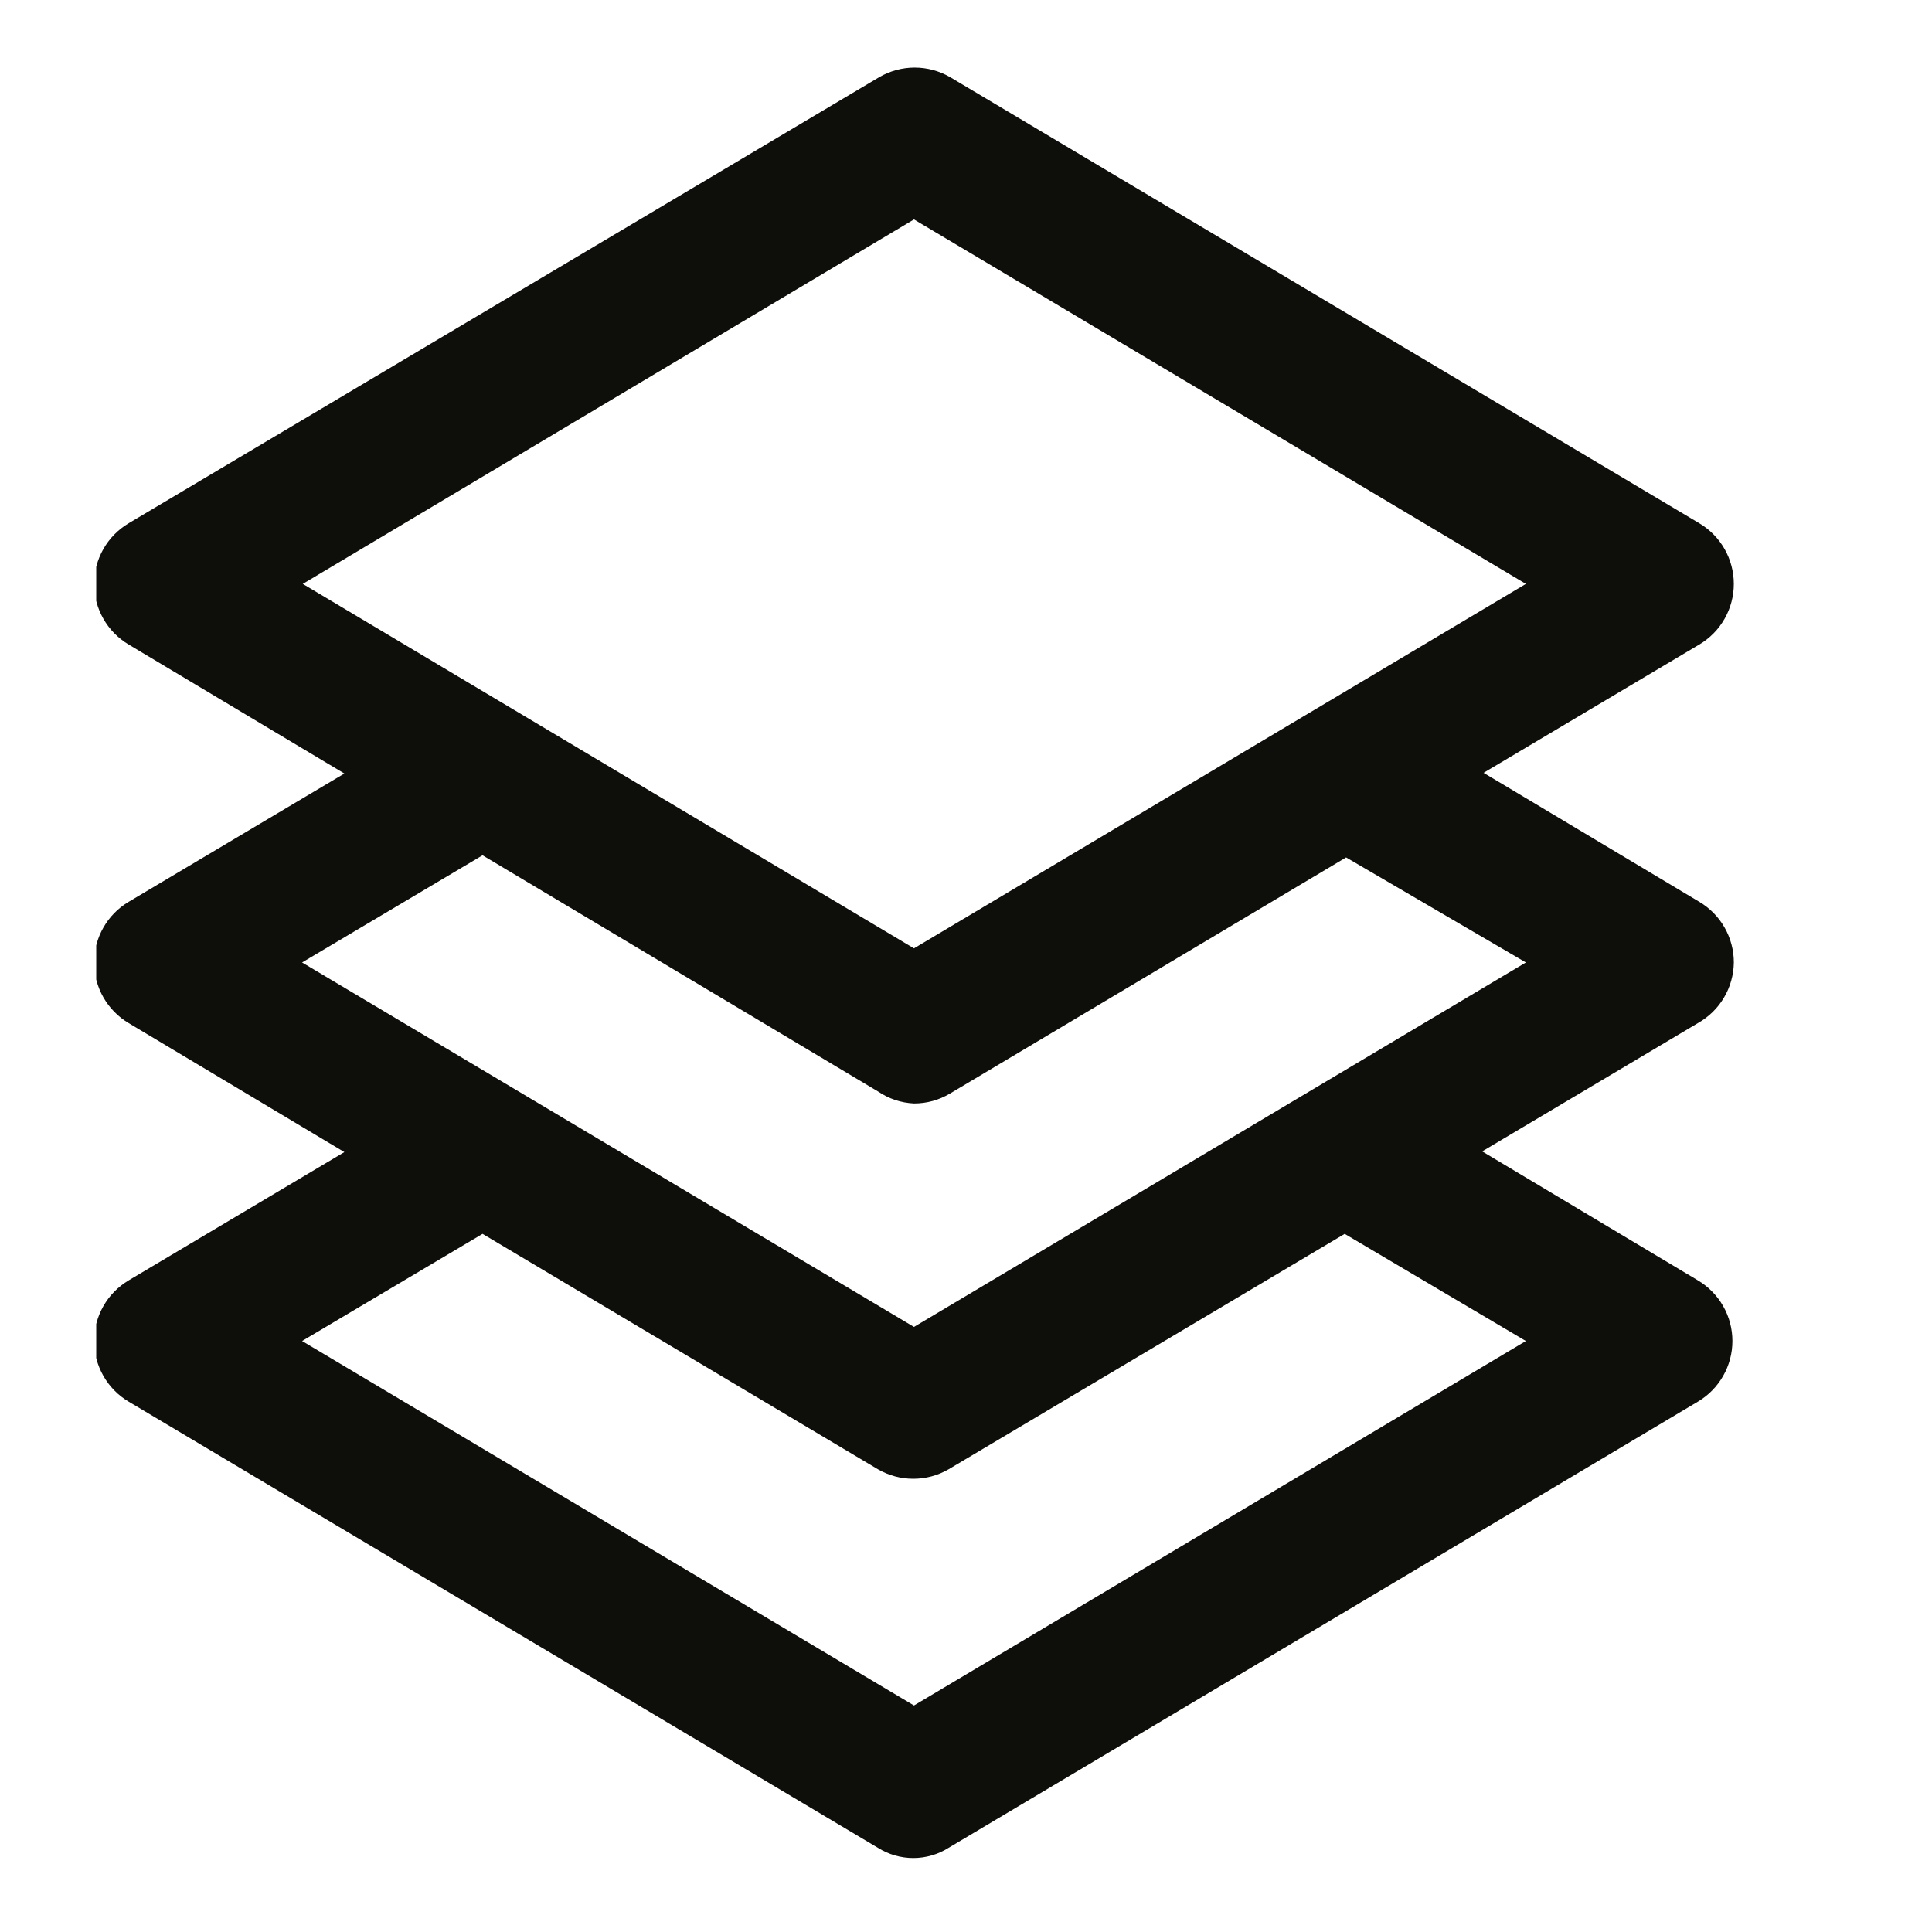 <svg xmlns="http://www.w3.org/2000/svg" xmlns:xlink="http://www.w3.org/1999/xlink" width="600" zoomAndPan="magnify" viewBox="0 0 450 450" height="600" preserveAspectRatio="xMidYMid meet" version="1.0"><defs><clipPath id="3e9c06dd8f"><path d="M 22.414 15 L 404 15 L 404 433 L 22.414 433 Z M 22.414 15 " clip-rule="nonzero"/></clipPath></defs><g clip-path="url(#3e9c06dd8f)"><path fill="#0e0f0a" d="M 403.844 224.176 C 403.844 222.75 403.664 221.348 403.297 219.973 C 402.934 218.594 402.398 217.285 401.691 216.047 C 400.988 214.812 400.137 213.684 399.137 212.668 C 398.137 211.652 397.023 210.781 395.801 210.055 L 345.555 180.004 L 395.801 150.121 C 396.105 149.941 396.402 149.75 396.695 149.551 C 396.988 149.352 397.273 149.141 397.551 148.922 C 397.832 148.703 398.102 148.477 398.367 148.238 C 398.629 148.004 398.887 147.758 399.133 147.508 C 399.383 147.254 399.621 146.992 399.855 146.727 C 400.086 146.457 400.309 146.18 400.523 145.898 C 400.734 145.617 400.938 145.328 401.133 145.031 C 401.328 144.734 401.516 144.434 401.688 144.125 C 401.863 143.816 402.031 143.504 402.184 143.184 C 402.34 142.867 402.484 142.543 402.617 142.215 C 402.754 141.887 402.875 141.555 402.988 141.219 C 403.102 140.883 403.203 140.547 403.293 140.203 C 403.383 139.859 403.465 139.516 403.531 139.168 C 403.602 138.82 403.656 138.469 403.703 138.117 C 403.75 137.77 403.785 137.414 403.805 137.062 C 403.828 136.707 403.84 136.355 403.84 136 C 403.84 135.645 403.828 135.293 403.805 134.938 C 403.785 134.586 403.75 134.234 403.703 133.883 C 403.656 133.531 403.602 133.18 403.531 132.832 C 403.465 132.484 403.383 132.141 403.293 131.797 C 403.203 131.457 403.102 131.117 402.988 130.781 C 402.875 130.445 402.754 130.113 402.617 129.785 C 402.484 129.457 402.34 129.133 402.184 128.816 C 402.031 128.496 401.863 128.184 401.691 127.875 C 401.516 127.566 401.328 127.266 401.133 126.969 C 400.938 126.672 400.734 126.383 400.523 126.102 C 400.309 125.82 400.086 125.543 399.855 125.273 C 399.621 125.008 399.383 124.746 399.133 124.492 C 398.887 124.242 398.629 123.996 398.367 123.762 C 398.102 123.523 397.832 123.297 397.551 123.078 C 397.273 122.859 396.988 122.652 396.695 122.449 C 396.402 122.25 396.105 122.059 395.801 121.879 L 221.258 17.941 C 220.008 17.223 218.688 16.676 217.297 16.301 C 215.906 15.93 214.488 15.742 213.047 15.742 C 211.605 15.742 210.188 15.93 208.797 16.301 C 207.406 16.676 206.086 17.223 204.836 17.941 L 29.965 121.879 C 29.66 122.059 29.363 122.25 29.07 122.449 C 28.777 122.652 28.492 122.859 28.215 123.078 C 27.934 123.297 27.664 123.523 27.398 123.762 C 27.137 123.996 26.879 124.242 26.633 124.492 C 26.383 124.746 26.145 125.008 25.91 125.273 C 25.68 125.543 25.457 125.82 25.242 126.102 C 25.031 126.383 24.828 126.672 24.633 126.969 C 24.438 127.266 24.25 127.566 24.078 127.875 C 23.902 128.184 23.734 128.496 23.582 128.816 C 23.426 129.133 23.281 129.457 23.148 129.785 C 23.012 130.113 22.891 130.445 22.777 130.781 C 22.664 131.117 22.562 131.457 22.473 131.797 C 22.383 132.141 22.301 132.484 22.234 132.832 C 22.164 133.18 22.109 133.531 22.062 133.883 C 22.016 134.234 21.98 134.586 21.961 134.938 C 21.938 135.293 21.926 135.645 21.926 136 C 21.926 136.355 21.938 136.707 21.961 137.062 C 21.98 137.414 22.016 137.77 22.062 138.117 C 22.109 138.469 22.164 138.82 22.234 139.168 C 22.301 139.516 22.383 139.859 22.473 140.203 C 22.562 140.547 22.664 140.883 22.777 141.219 C 22.891 141.555 23.012 141.887 23.148 142.215 C 23.281 142.543 23.426 142.867 23.582 143.184 C 23.734 143.504 23.902 143.816 24.078 144.125 C 24.25 144.434 24.438 144.734 24.633 145.031 C 24.828 145.328 25.031 145.617 25.242 145.898 C 25.457 146.18 25.68 146.457 25.91 146.727 C 26.145 146.992 26.383 147.254 26.633 147.508 C 26.879 147.758 27.137 148.004 27.398 148.238 C 27.664 148.477 27.934 148.703 28.215 148.922 C 28.492 149.141 28.777 149.352 29.07 149.551 C 29.363 149.75 29.66 149.941 29.965 150.121 L 80.211 180.168 L 29.965 210.055 C 29.66 210.234 29.363 210.426 29.07 210.625 C 28.777 210.824 28.492 211.035 28.215 211.254 C 27.934 211.473 27.664 211.699 27.398 211.934 C 27.137 212.172 26.879 212.414 26.633 212.668 C 26.383 212.922 26.145 213.18 25.91 213.449 C 25.68 213.719 25.457 213.992 25.242 214.277 C 25.031 214.559 24.828 214.848 24.633 215.145 C 24.438 215.441 24.25 215.742 24.078 216.051 C 23.902 216.359 23.734 216.672 23.582 216.988 C 23.426 217.309 23.281 217.633 23.148 217.957 C 23.012 218.285 22.891 218.617 22.777 218.953 C 22.664 219.289 22.562 219.629 22.473 219.973 C 22.383 220.316 22.301 220.66 22.234 221.008 C 22.164 221.355 22.109 221.703 22.062 222.055 C 22.016 222.406 21.98 222.758 21.961 223.113 C 21.938 223.465 21.926 223.82 21.926 224.176 C 21.926 224.527 21.938 224.883 21.961 225.234 C 21.98 225.59 22.016 225.941 22.062 226.293 C 22.109 226.645 22.164 226.996 22.234 227.344 C 22.301 227.691 22.383 228.035 22.473 228.379 C 22.562 228.719 22.664 229.059 22.777 229.395 C 22.891 229.73 23.012 230.062 23.148 230.391 C 23.281 230.719 23.426 231.043 23.582 231.359 C 23.734 231.68 23.902 231.992 24.078 232.301 C 24.25 232.605 24.438 232.91 24.633 233.203 C 24.828 233.5 25.031 233.789 25.242 234.074 C 25.457 234.355 25.68 234.633 25.91 234.898 C 26.145 235.168 26.383 235.43 26.633 235.68 C 26.879 235.934 27.137 236.18 27.398 236.414 C 27.664 236.648 27.934 236.879 28.215 237.098 C 28.492 237.316 28.777 237.523 29.07 237.723 C 29.363 237.926 29.66 238.113 29.965 238.297 L 80.211 268.344 L 29.965 298.227 C 29.66 298.41 29.363 298.598 29.07 298.801 C 28.777 299 28.492 299.207 28.215 299.426 C 27.934 299.645 27.664 299.875 27.398 300.109 C 27.137 300.344 26.879 300.59 26.633 300.844 C 26.383 301.094 26.145 301.355 25.91 301.625 C 25.68 301.891 25.457 302.168 25.242 302.449 C 25.031 302.734 24.828 303.023 24.633 303.32 C 24.438 303.613 24.25 303.918 24.078 304.223 C 23.902 304.531 23.734 304.844 23.582 305.164 C 23.426 305.48 23.281 305.805 23.148 306.133 C 23.012 306.461 22.891 306.793 22.777 307.129 C 22.664 307.465 22.562 307.805 22.473 308.148 C 22.383 308.488 22.301 308.836 22.234 309.184 C 22.164 309.527 22.109 309.879 22.062 310.23 C 22.016 310.582 21.98 310.934 21.961 311.289 C 21.938 311.641 21.926 311.996 21.926 312.348 C 21.926 312.703 21.938 313.059 21.961 313.41 C 21.98 313.766 22.016 314.117 22.062 314.469 C 22.109 314.82 22.164 315.168 22.234 315.516 C 22.301 315.863 22.383 316.211 22.473 316.551 C 22.562 316.895 22.664 317.234 22.777 317.57 C 22.891 317.906 23.012 318.238 23.148 318.566 C 23.281 318.895 23.426 319.215 23.582 319.535 C 23.734 319.852 23.902 320.168 24.078 320.473 C 24.25 320.781 24.438 321.082 24.633 321.379 C 24.828 321.676 25.031 321.965 25.242 322.246 C 25.457 322.531 25.68 322.805 25.91 323.074 C 26.145 323.344 26.383 323.602 26.633 323.855 C 26.879 324.109 27.137 324.352 27.398 324.59 C 27.664 324.824 27.934 325.051 28.215 325.27 C 28.492 325.488 28.777 325.699 29.07 325.898 C 29.363 326.098 29.66 326.289 29.965 326.469 L 204.508 430.406 C 205.738 431.18 207.051 431.766 208.445 432.168 C 209.844 432.57 211.266 432.773 212.719 432.773 C 214.172 432.773 215.594 432.57 216.992 432.168 C 218.387 431.766 219.699 431.18 220.93 430.406 L 395.473 326.469 C 395.777 326.289 396.074 326.098 396.367 325.898 C 396.66 325.699 396.945 325.488 397.223 325.27 C 397.504 325.051 397.773 324.824 398.039 324.59 C 398.301 324.352 398.559 324.109 398.805 323.855 C 399.055 323.602 399.293 323.344 399.527 323.074 C 399.758 322.805 399.98 322.531 400.191 322.246 C 400.406 321.965 400.609 321.676 400.805 321.379 C 401 321.082 401.188 320.781 401.359 320.473 C 401.535 320.168 401.703 319.852 401.855 319.535 C 402.012 319.215 402.156 318.895 402.289 318.566 C 402.426 318.238 402.547 317.906 402.66 317.57 C 402.773 317.234 402.875 316.895 402.965 316.551 C 403.055 316.211 403.137 315.863 403.203 315.516 C 403.273 315.168 403.328 314.82 403.375 314.469 C 403.422 314.117 403.453 313.766 403.477 313.41 C 403.5 313.059 403.512 312.703 403.512 312.348 C 403.512 311.996 403.5 311.641 403.477 311.289 C 403.453 310.934 403.422 310.582 403.375 310.23 C 403.328 309.879 403.273 309.527 403.203 309.184 C 403.137 308.836 403.055 308.488 402.965 308.148 C 402.875 307.805 402.773 307.465 402.66 307.129 C 402.547 306.793 402.426 306.461 402.289 306.133 C 402.156 305.805 402.012 305.48 401.855 305.164 C 401.703 304.844 401.535 304.531 401.359 304.223 C 401.188 303.918 401 303.613 400.805 303.32 C 400.609 303.023 400.406 302.734 400.191 302.449 C 399.98 302.168 399.758 301.891 399.527 301.625 C 399.293 301.355 399.055 301.094 398.805 300.844 C 398.559 300.59 398.301 300.344 398.039 300.109 C 397.773 299.875 397.504 299.645 397.223 299.426 C 396.945 299.207 396.66 299 396.367 298.801 C 396.074 298.598 395.777 298.41 395.473 298.227 L 345.227 268.18 L 395.473 238.297 C 396.727 237.59 397.871 236.734 398.902 235.727 C 399.934 234.719 400.816 233.598 401.551 232.355 C 402.285 231.117 402.848 229.805 403.234 228.418 C 403.625 227.031 403.828 225.617 403.844 224.176 Z M 212.883 51.109 L 355.406 136 L 212.883 220.891 L 70.523 136 Z M 355.406 312.348 L 212.883 397.238 L 70.359 312.348 L 112.395 287.391 L 204.508 342.234 C 205.758 342.953 207.078 343.5 208.469 343.875 C 209.859 344.246 211.277 344.434 212.719 344.434 C 214.16 344.434 215.578 344.246 216.969 343.875 C 218.359 343.5 219.68 342.953 220.93 342.234 L 313.207 287.391 Z M 212.883 309.066 L 70.359 224.176 L 112.395 199.215 L 204.508 254.223 C 207.039 255.934 209.832 256.863 212.883 257.016 C 215.883 257.012 218.676 256.246 221.258 254.715 L 313.535 199.711 L 355.406 224.176 Z M 212.883 309.066 " fill-opacity="1" fill-rule="nonzero"/></g></svg>